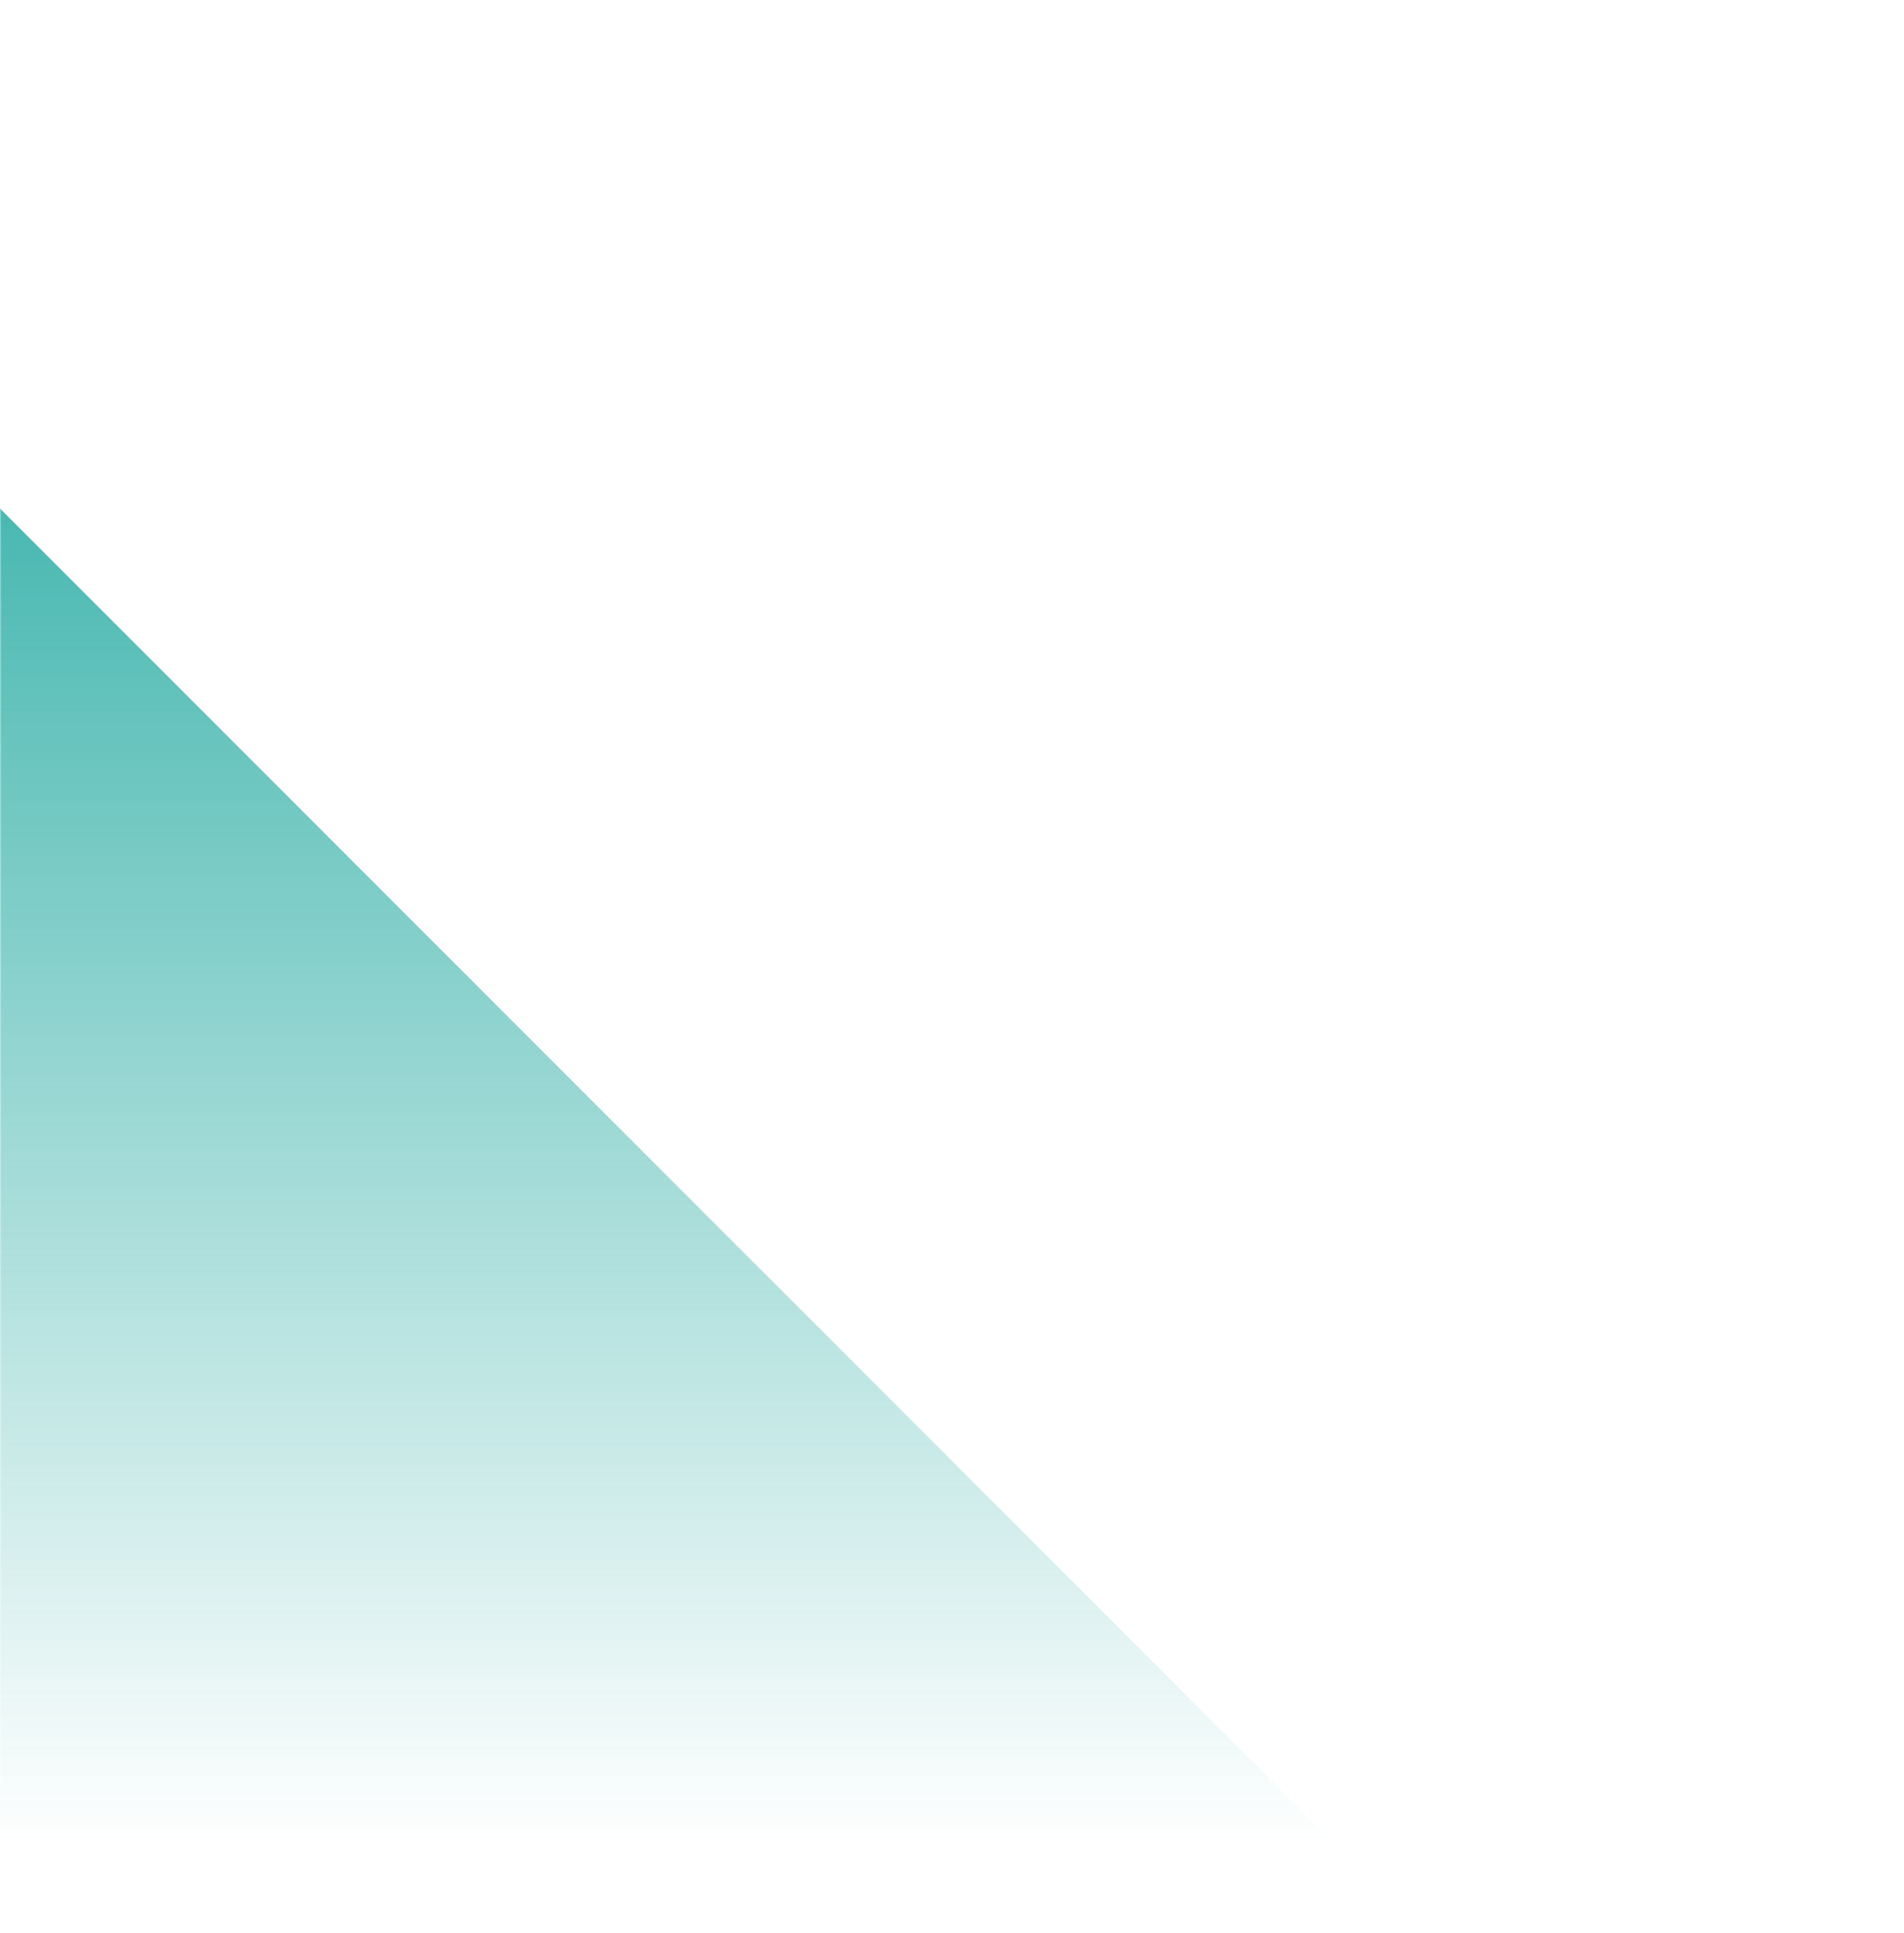 <svg width="681" height="691" viewBox="0 0 681 691" fill="none" xmlns="http://www.w3.org/2000/svg">
<mask id="mask0_1301_5872" style="mask-type:alpha" maskUnits="userSpaceOnUse" x="0" y="0" width="681" height="691">
<rect width="680.986" height="691" fill="#C4C4C4"/>
</mask>
<g mask="url(#mask0_1301_5872)">
<path d="M0.001 181.801L0.001 718.732L536.932 718.732L0.001 181.801Z" fill="url(#paint0_linear_1301_5872)"/>
</g>
<defs>
<linearGradient id="paint0_linear_1301_5872" x1="115.209" y1="181.801" x2="115.209" y2="718.732" gradientUnits="userSpaceOnUse">
<stop stop-color="#49B8B1"/>
<stop offset="0.891" stop-color="#49B8B1" stop-opacity="0"/>
</linearGradient>
</defs>
</svg>
